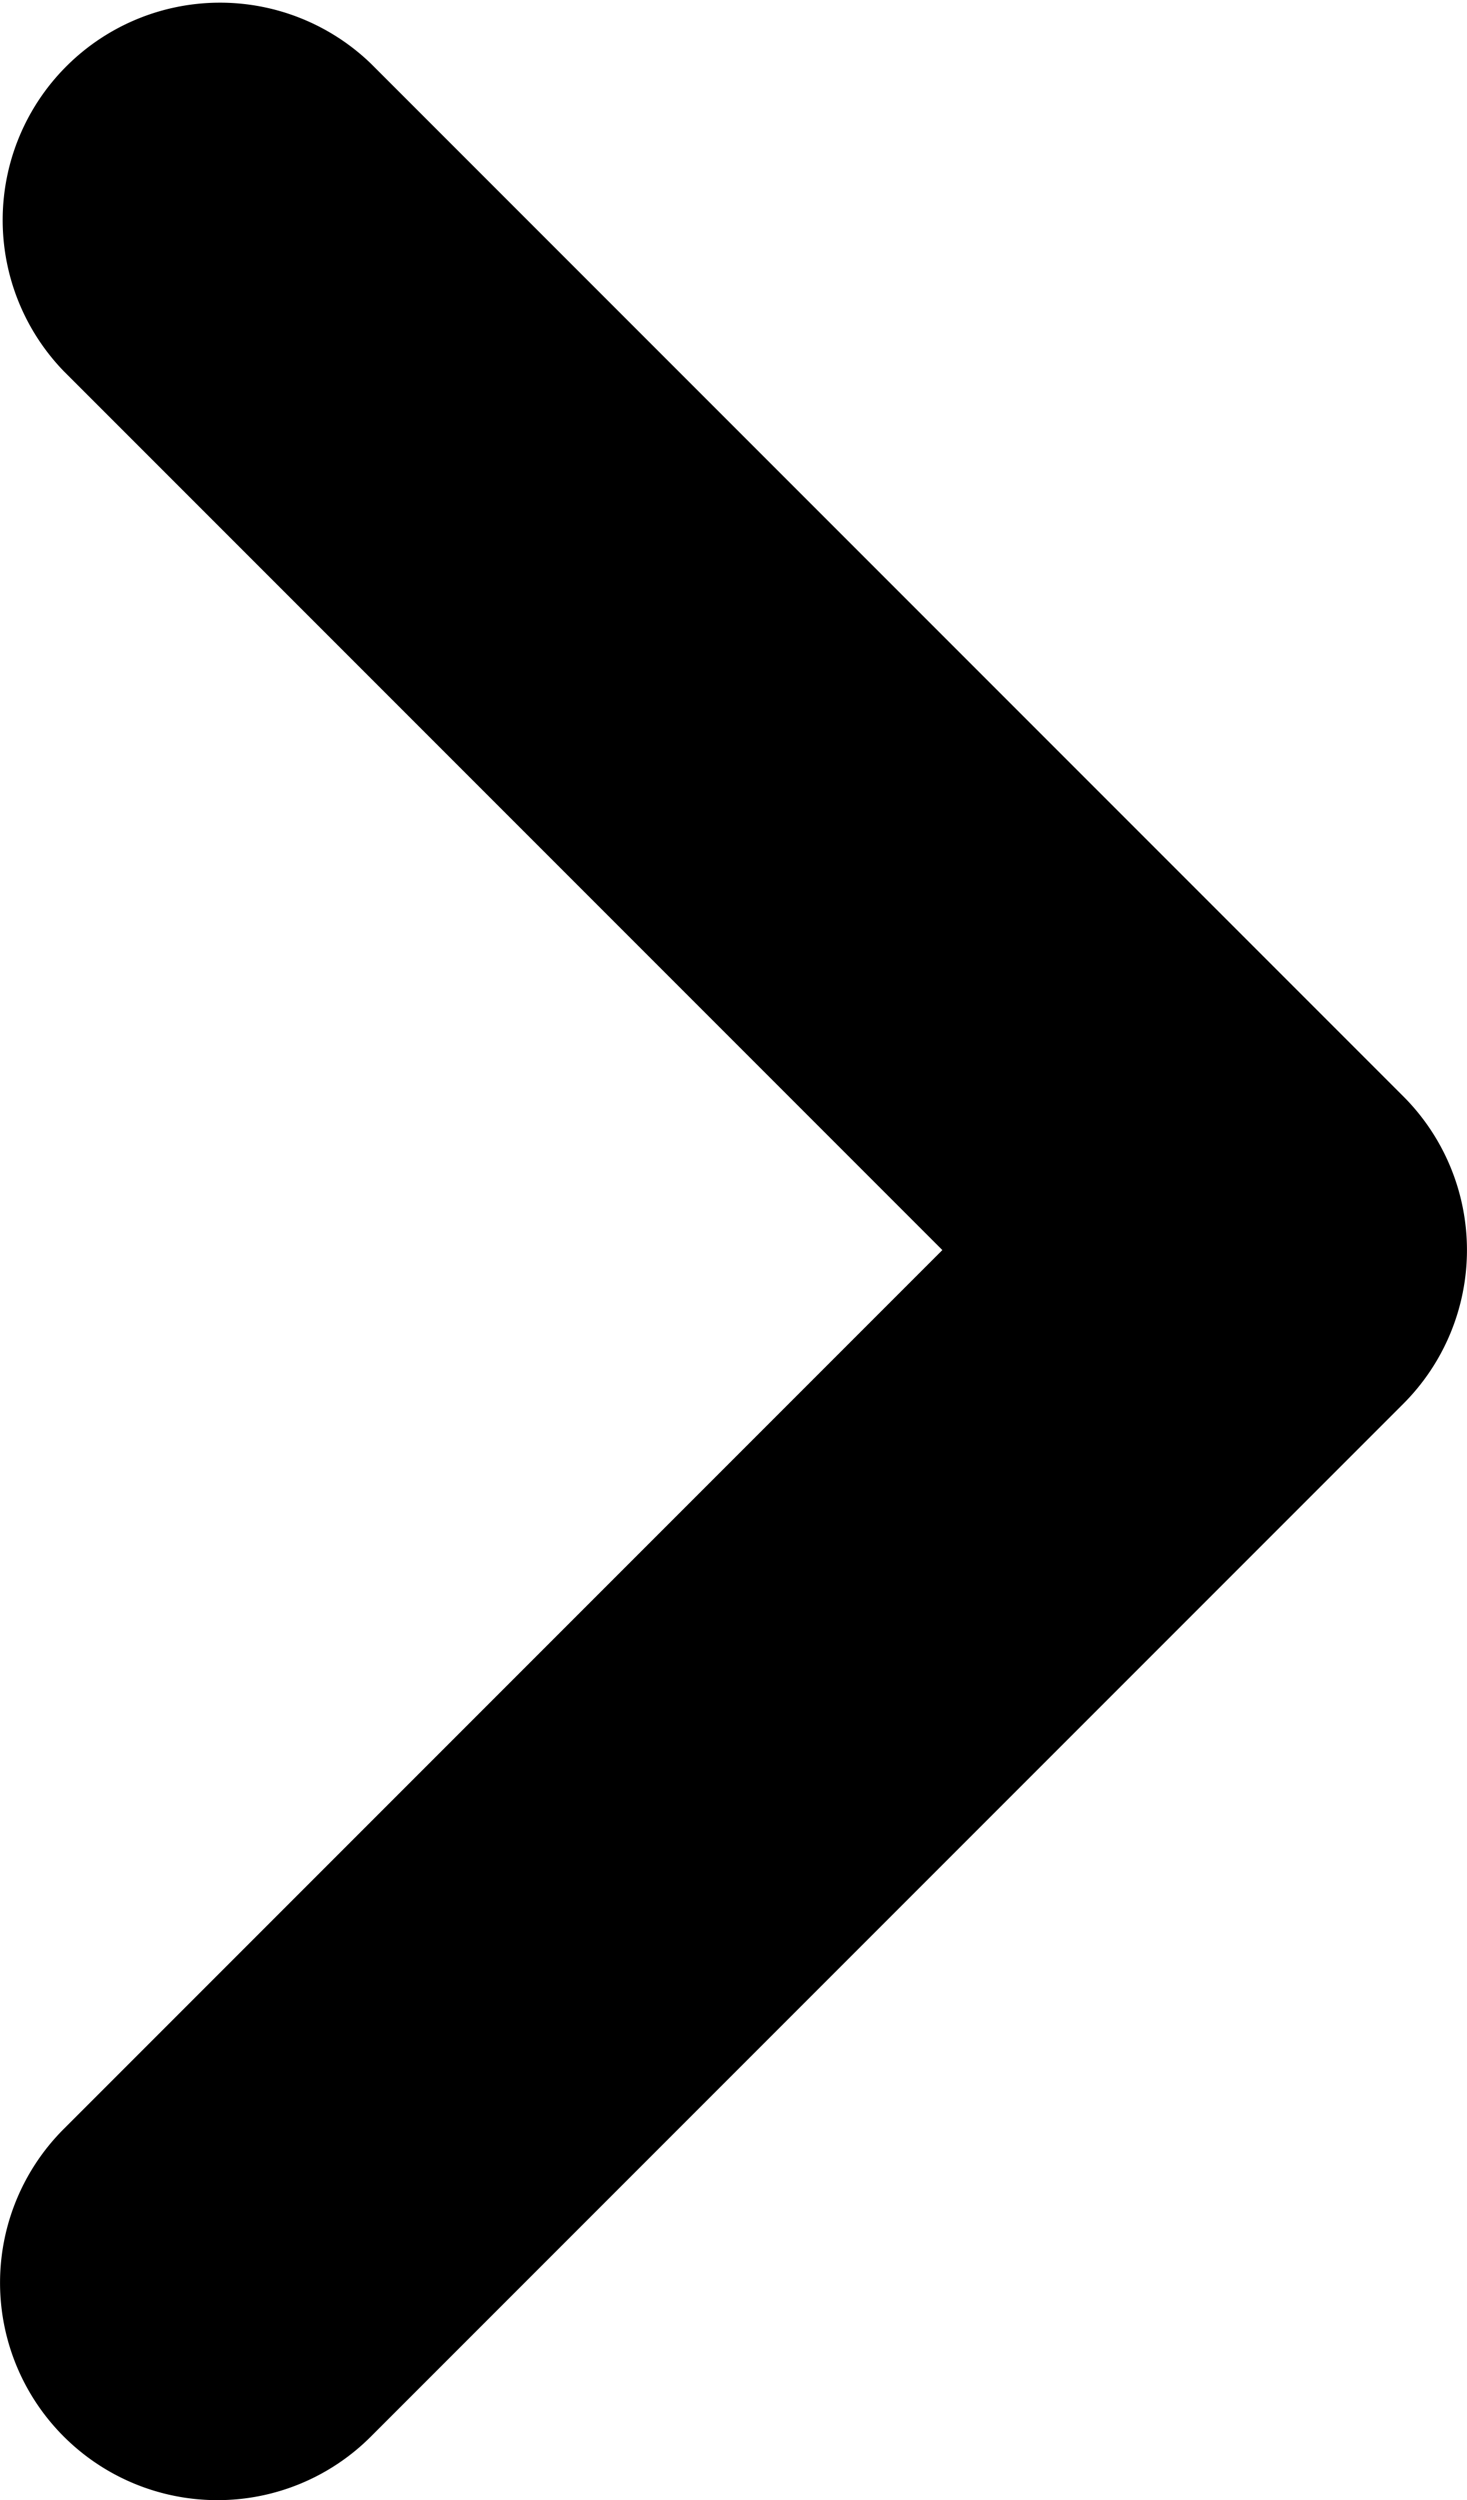 <svg xmlns="http://www.w3.org/2000/svg" width="13.5" height="23" viewBox="0 0 13.5 23"><path d="M19,33a2,2,0,0,1-1.414-3.414L25.672,21.5l-8.086-8.086a2,2,0,0,1,2.828-2.828l9.5,9.5a2,2,0,0,1,0,2.828l-9.5,9.5A1.994,1.994,0,0,1,19,33Z" transform="translate(-17 -10)"/></svg>